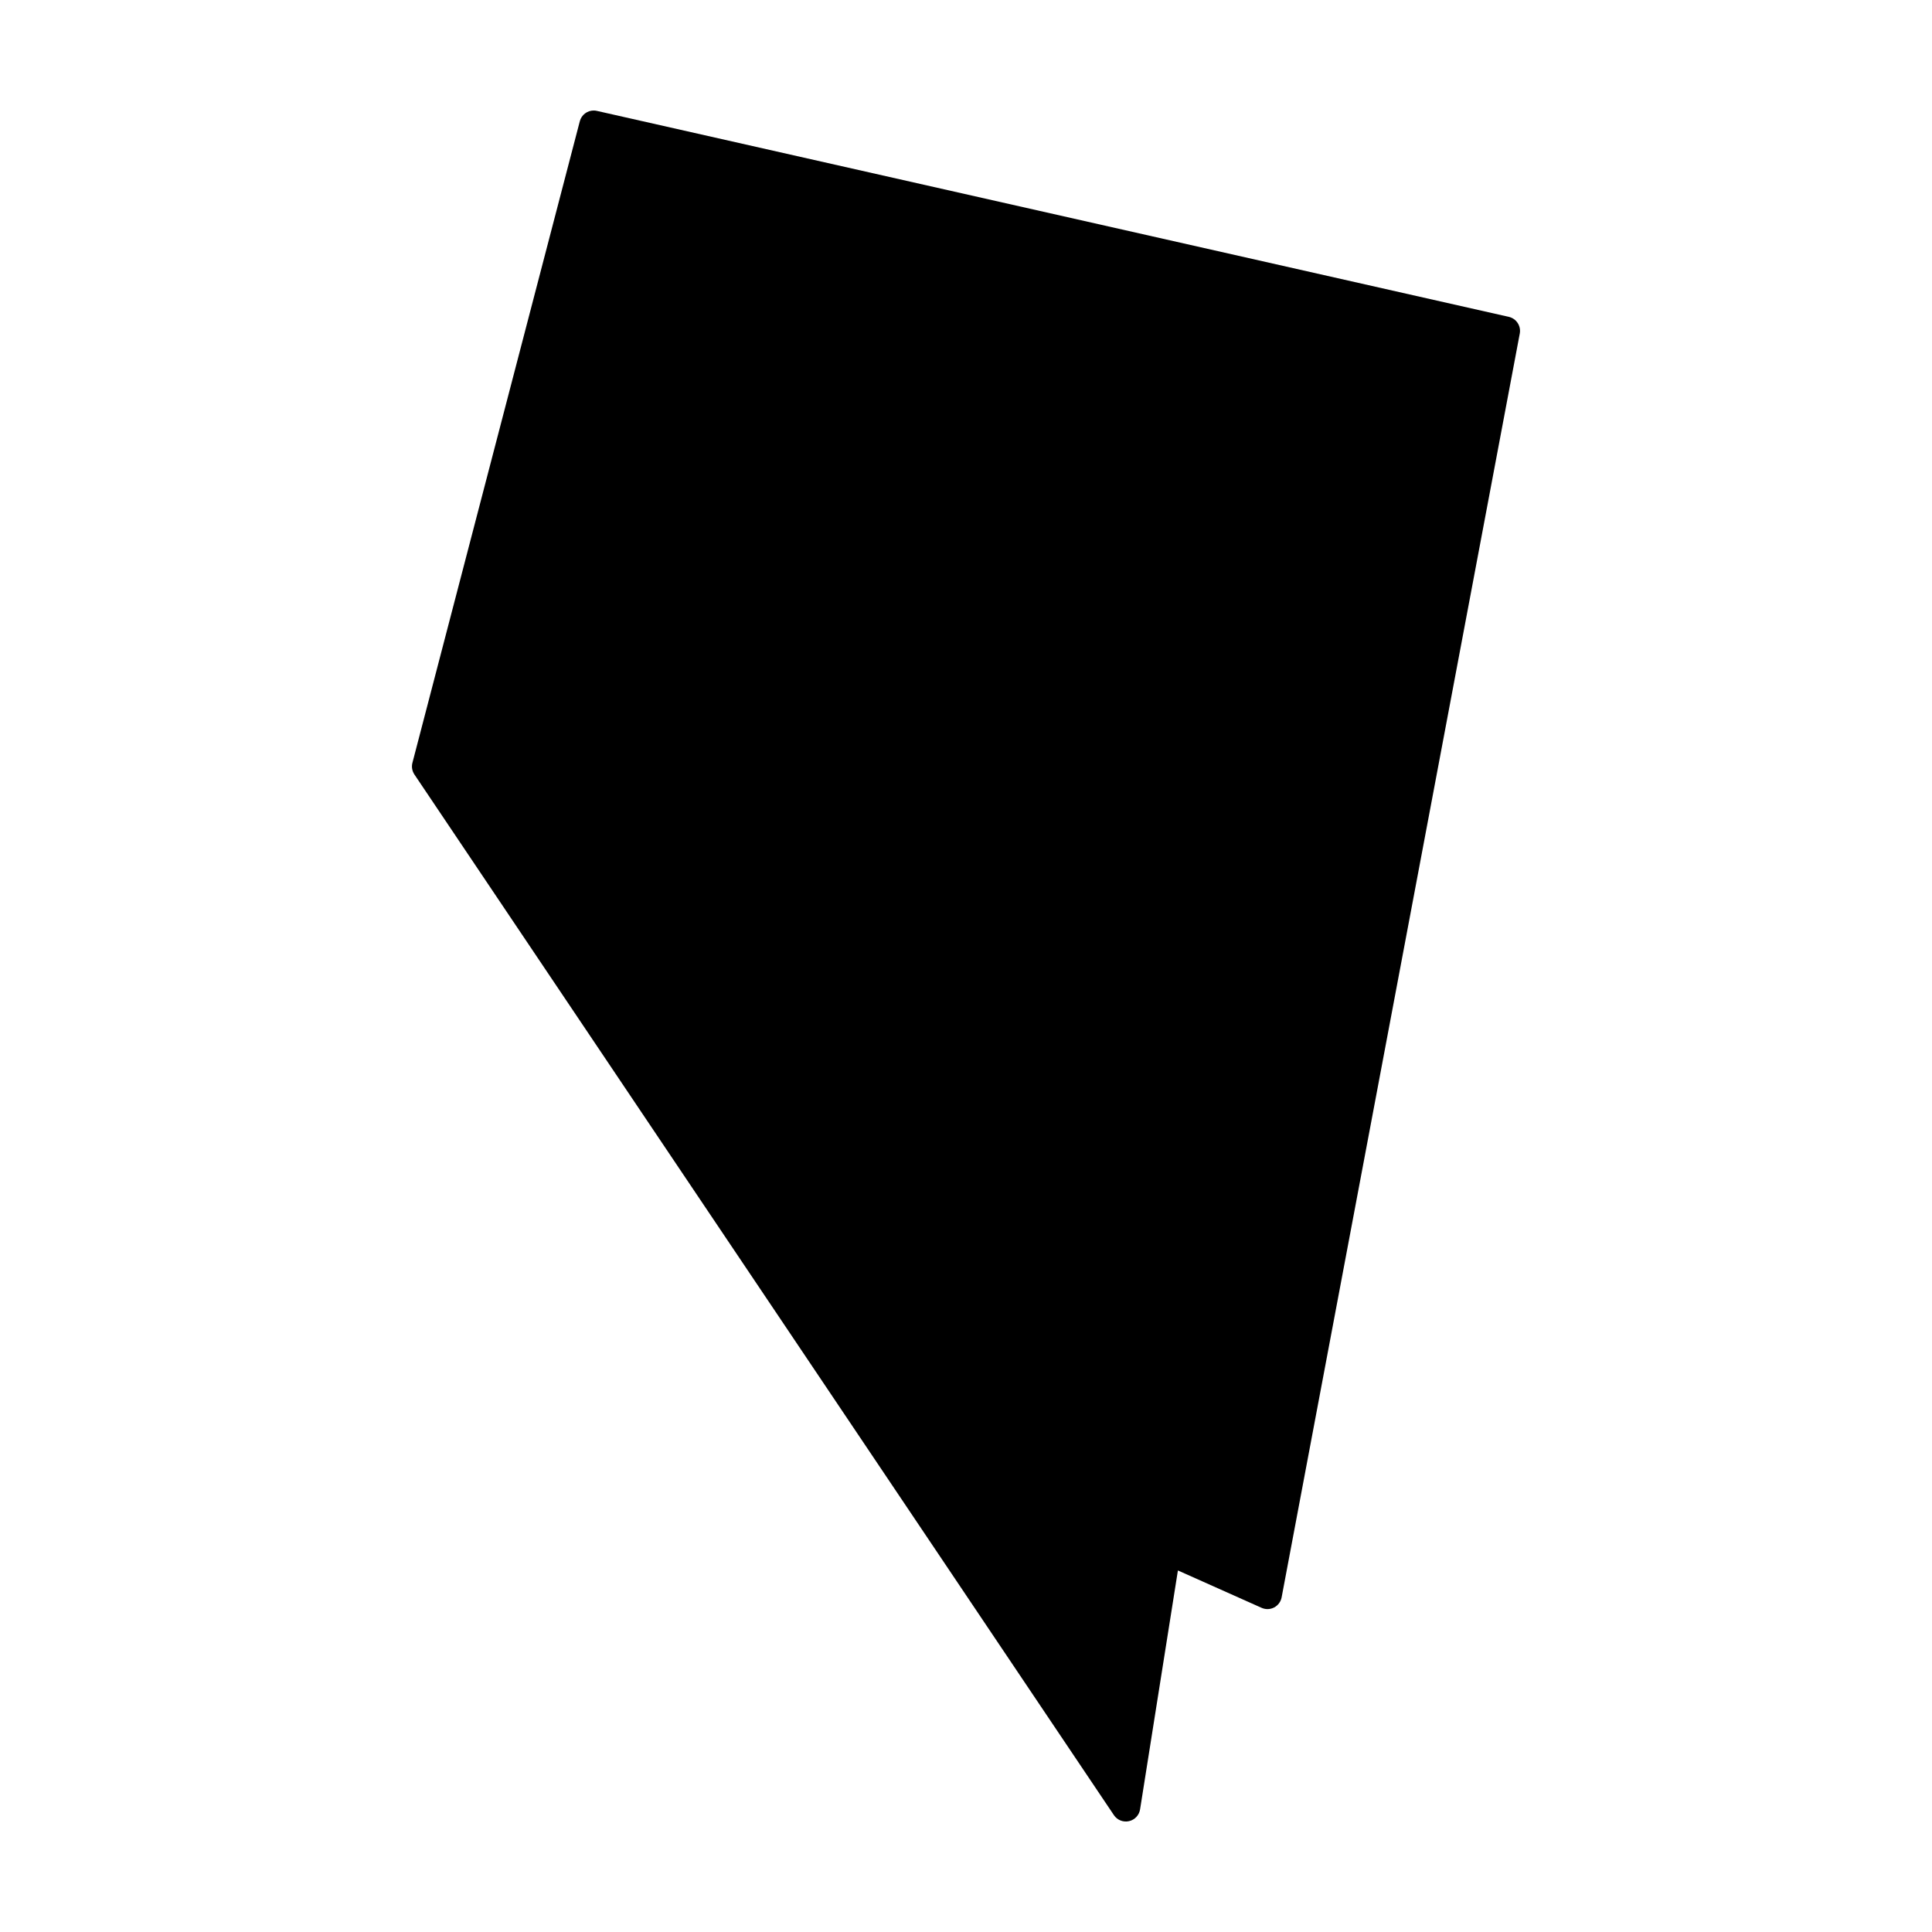 <?xml version="1.0" encoding="UTF-8"?>
<!-- Uploaded to: ICON Repo, www.iconrepo.com, Generator: ICON Repo Mixer Tools -->
<svg fill="#000000" width="800px" height="800px" version="1.1" viewBox="144 144 512 512" xmlns="http://www.w3.org/2000/svg">
 <path d="m301.43 173.29c-1.77-0.043-3.332 1.141-3.777 2.852l-44.359 170.02c-0.273 1.059-0.078 2.184 0.531 3.09l185.38 275.79c0.875 1.297 2.457 1.926 3.984 1.586 1.527-0.336 2.695-1.574 2.941-3.121l10.027-63.32 22.18 9.906c1.062 0.477 2.285 0.441 3.32-0.098 1.031-0.539 1.762-1.52 1.984-2.664l63.113-334.93c0.379-2.019-0.902-3.977-2.902-4.43l-241.67-54.582c-0.246-0.059-0.496-0.09-0.75-0.098z" fill-rule="evenodd"/>
</svg>
